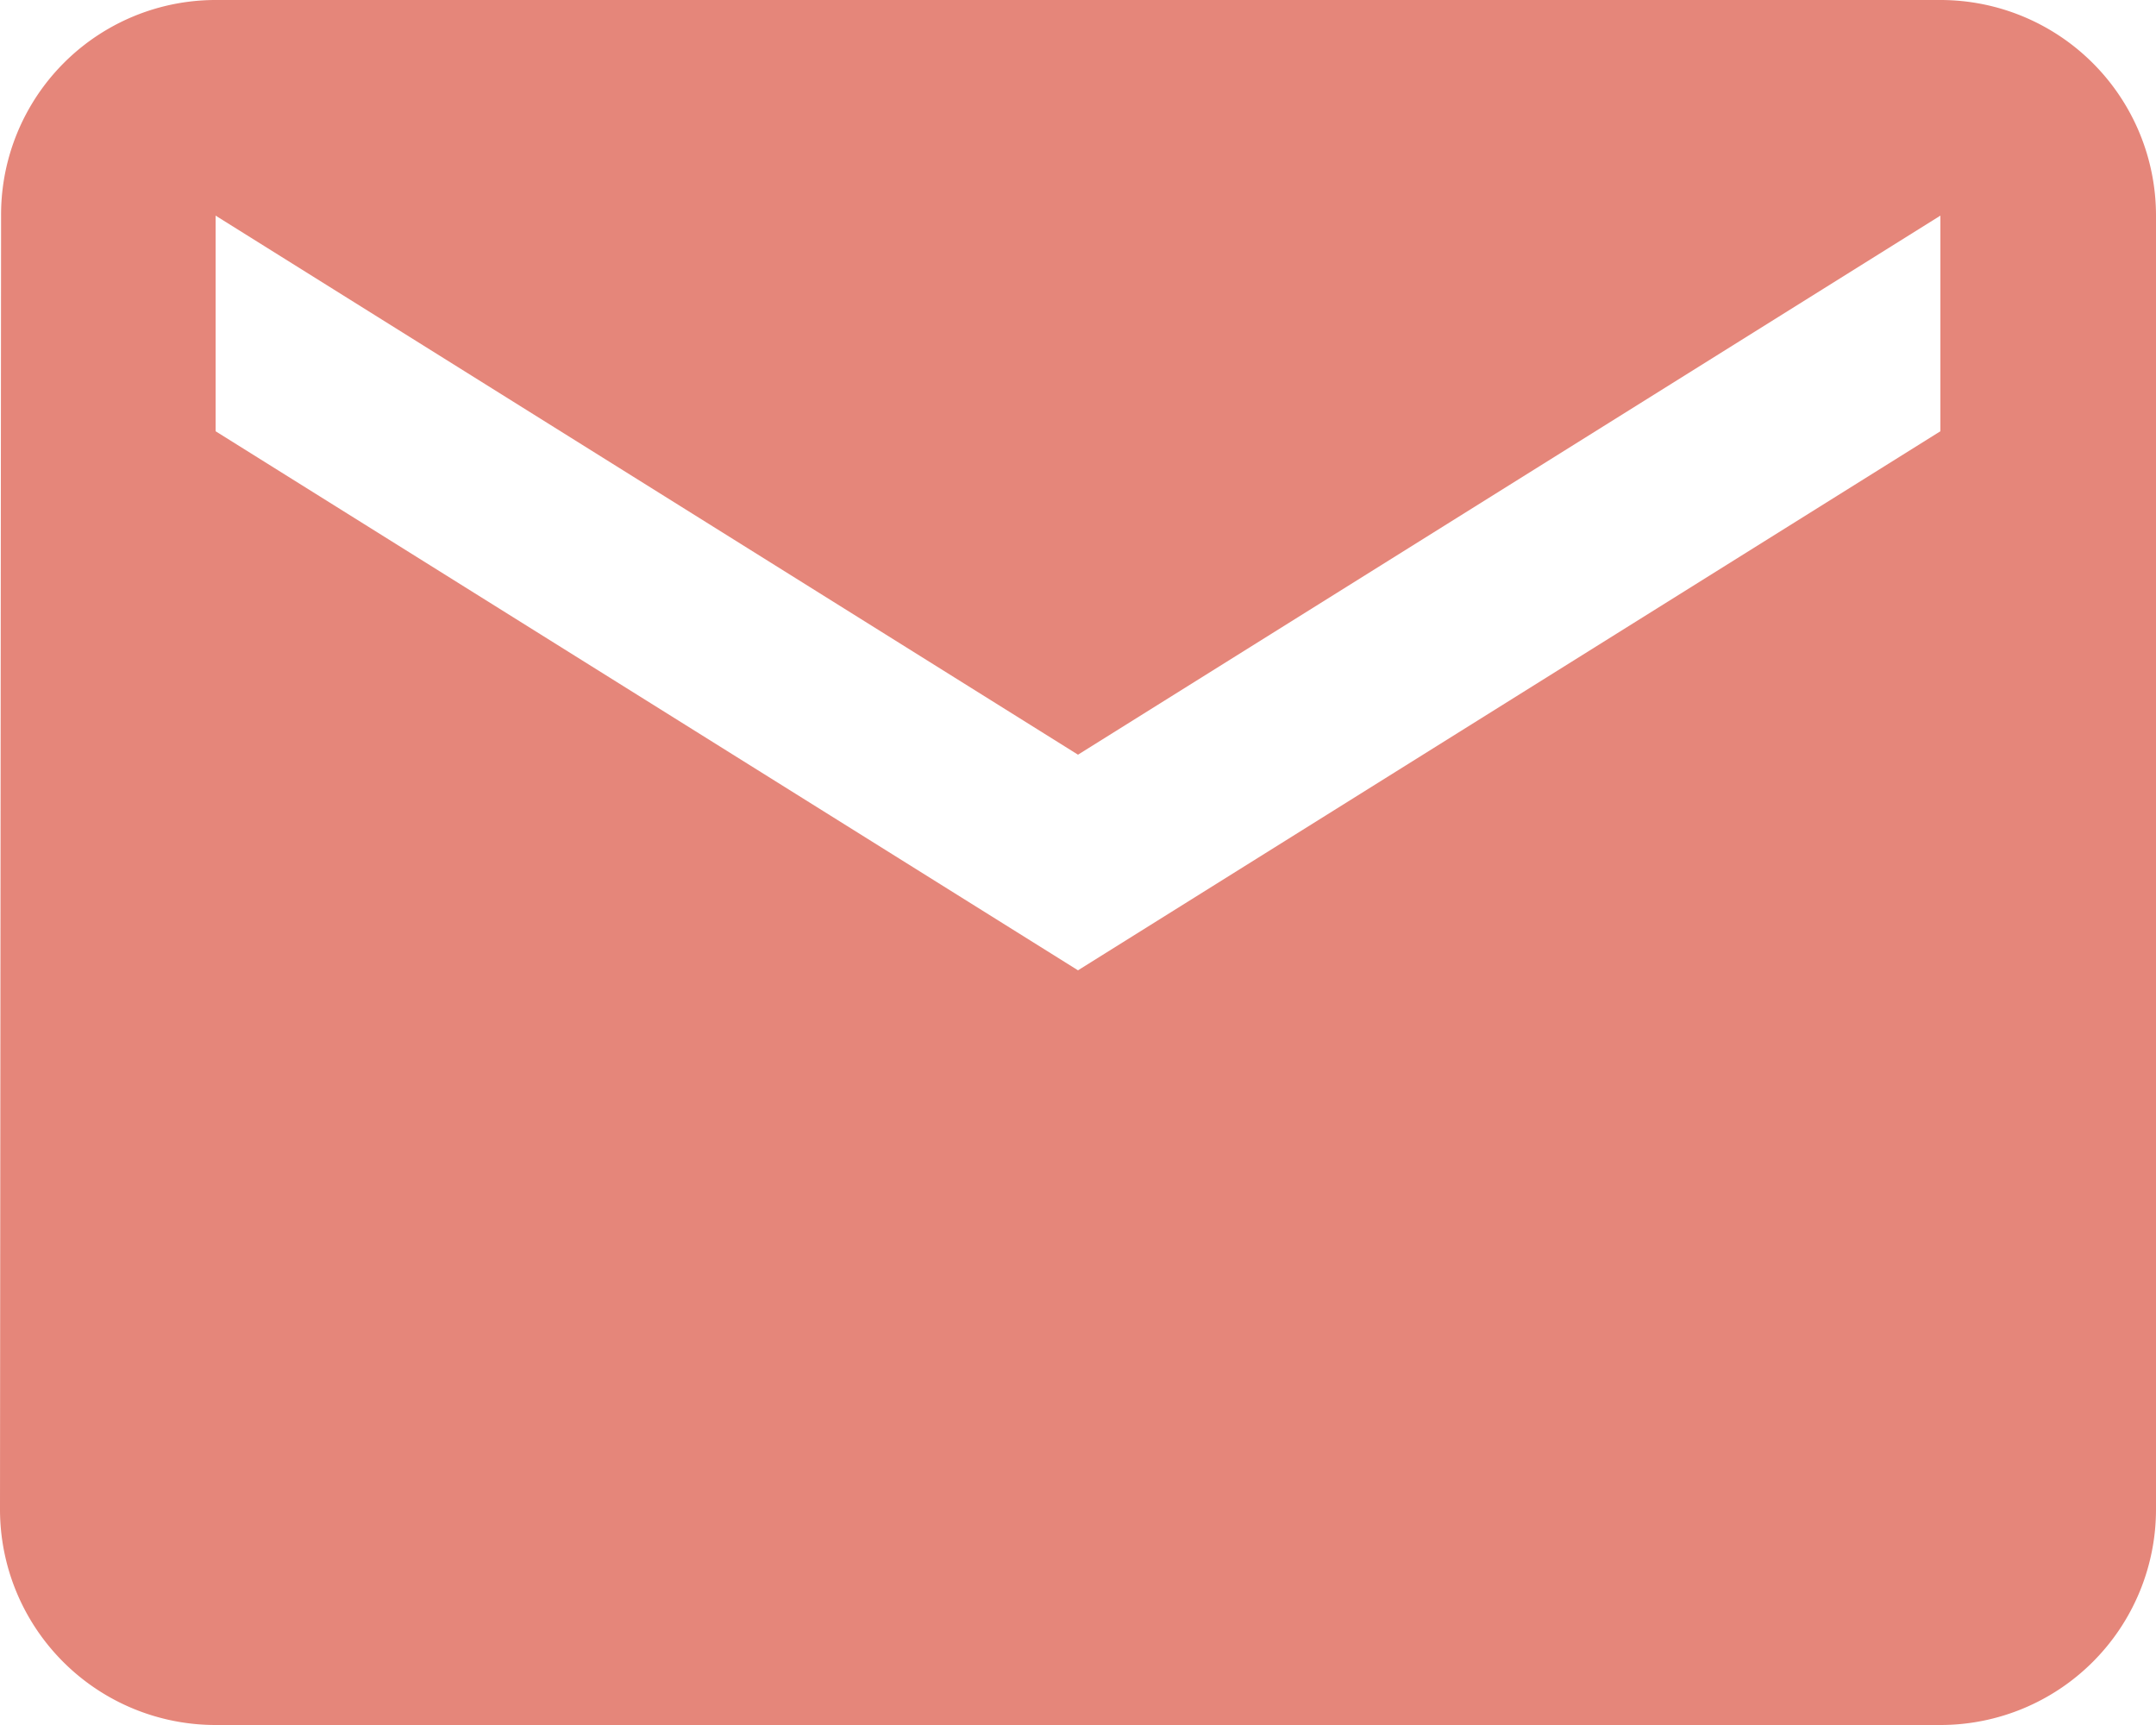 <svg xmlns="http://www.w3.org/2000/svg" width="24" height="19.2" viewBox="0 0 24 19.2">
  <path id="ico-mail" d="M25.6,8H6.4a2.389,2.389,0,0,0-2.388,2.4L4,24.8a2.4,2.4,0,0,0,2.4,2.4H25.6A2.4,2.4,0,0,0,28,24.8V10.4A2.4,2.4,0,0,0,25.6,8Zm0,4.8-9.6,6-9.6-6V10.4l9.6,6,9.6-6Z" transform="translate(-4 -8)" fill="#e5867a"/>
</svg>
